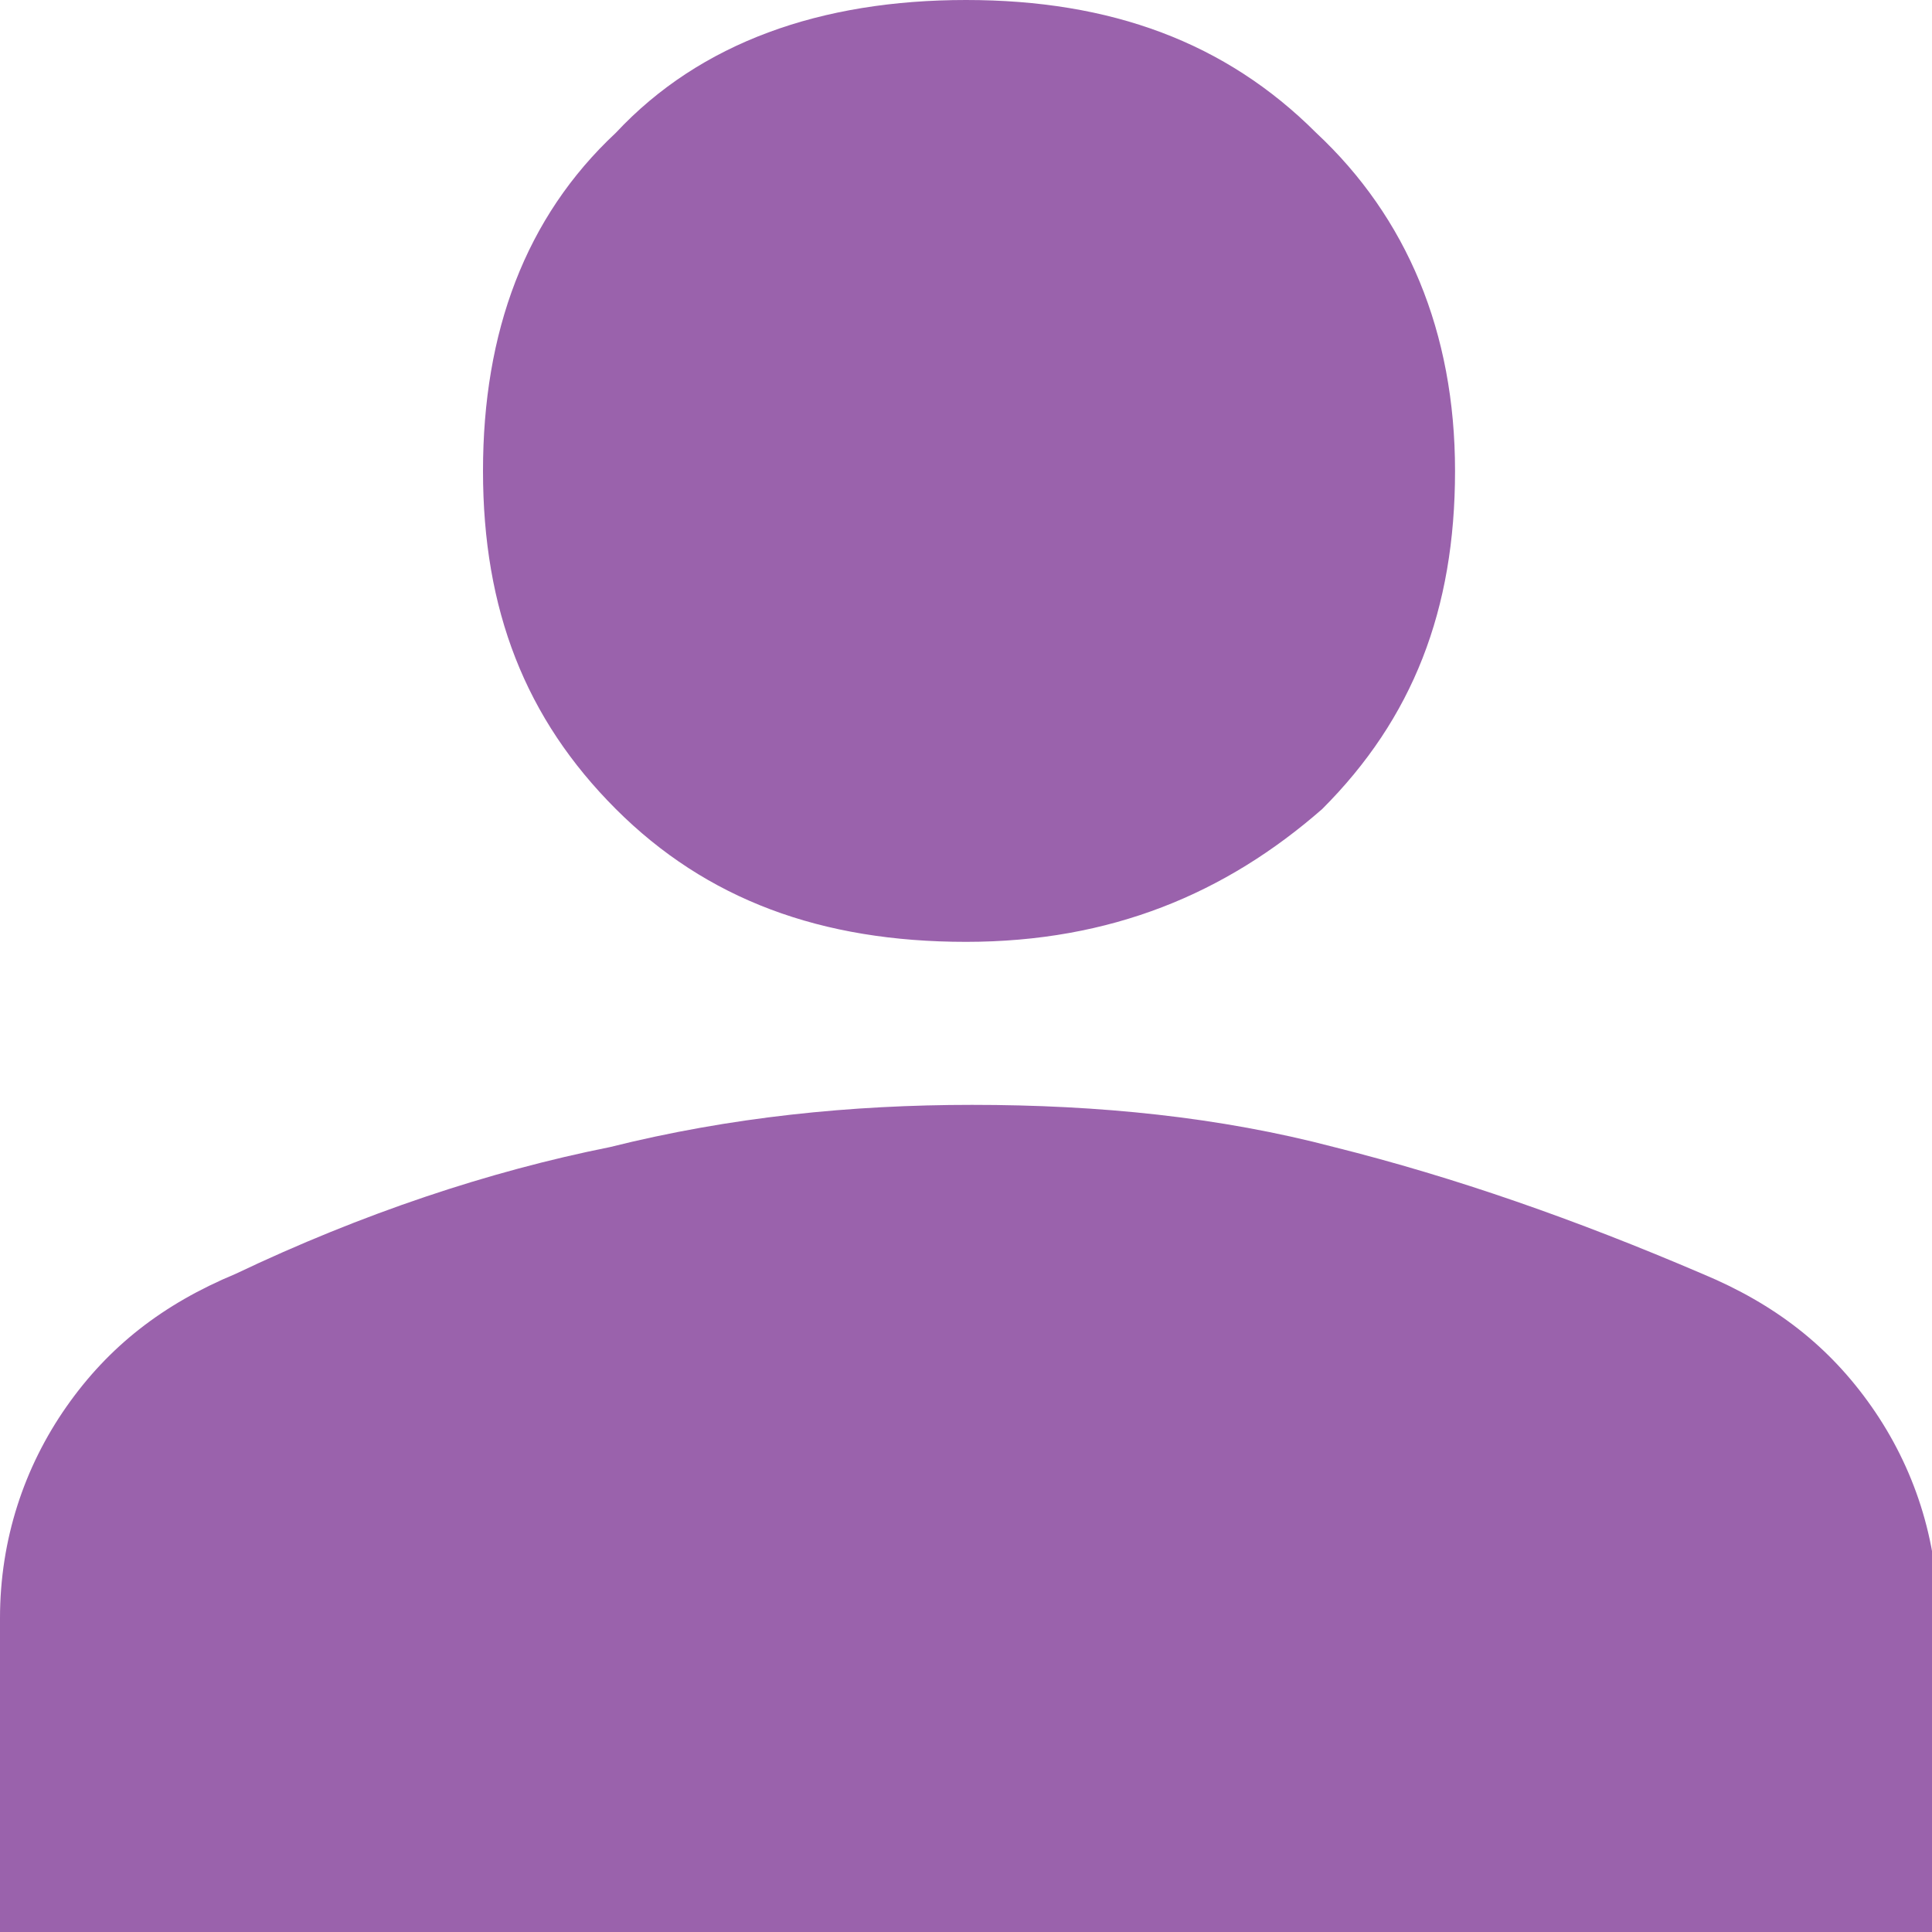 <?xml version="1.0" encoding="utf-8"?>
<!-- Generator: Adobe Illustrator 27.8.0, SVG Export Plug-In . SVG Version: 6.00 Build 0)  -->
<svg version="1.1" id="Layer_1" xmlns="http://www.w3.org/2000/svg" xmlns:xlink="http://www.w3.org/1999/xlink" x="0px" y="0px"
	 viewBox="0 0 32 32" style="enable-background:new 0 0 32 32;" xml:space="preserve">
<style type="text/css">
	.st0{fill:#9A62AC;}
</style>
<path class="st0" d="M16,15.6c-2.4,0-4.3-0.7-5.8-2.2s-2.2-3.3-2.2-5.6c0-2.3,0.7-4.2,2.2-5.6C11.6,0.7,13.6,0,16,0
	c2.4,0,4.3,0.7,5.8,2.2c1.5,1.4,2.3,3.3,2.3,5.6c0,2.3-0.7,4.1-2.2,5.6C20.3,14.8,18.4,15.6,16,15.6z M0,32v-5.2
	c0-1.3,0.4-2.5,1.1-3.5c0.7-1,1.6-1.7,2.8-2.2c2.1-1,4.2-1.7,6.2-2.1c2-0.5,4-0.7,6-0.7c2.1,0,4.1,0.2,6,0.7c2,0.5,4,1.2,6.1,2.1
	c1.2,0.5,2.1,1.2,2.8,2.2c0.7,1,1.1,2.2,1.1,3.5V32H0z"/>
</svg>
